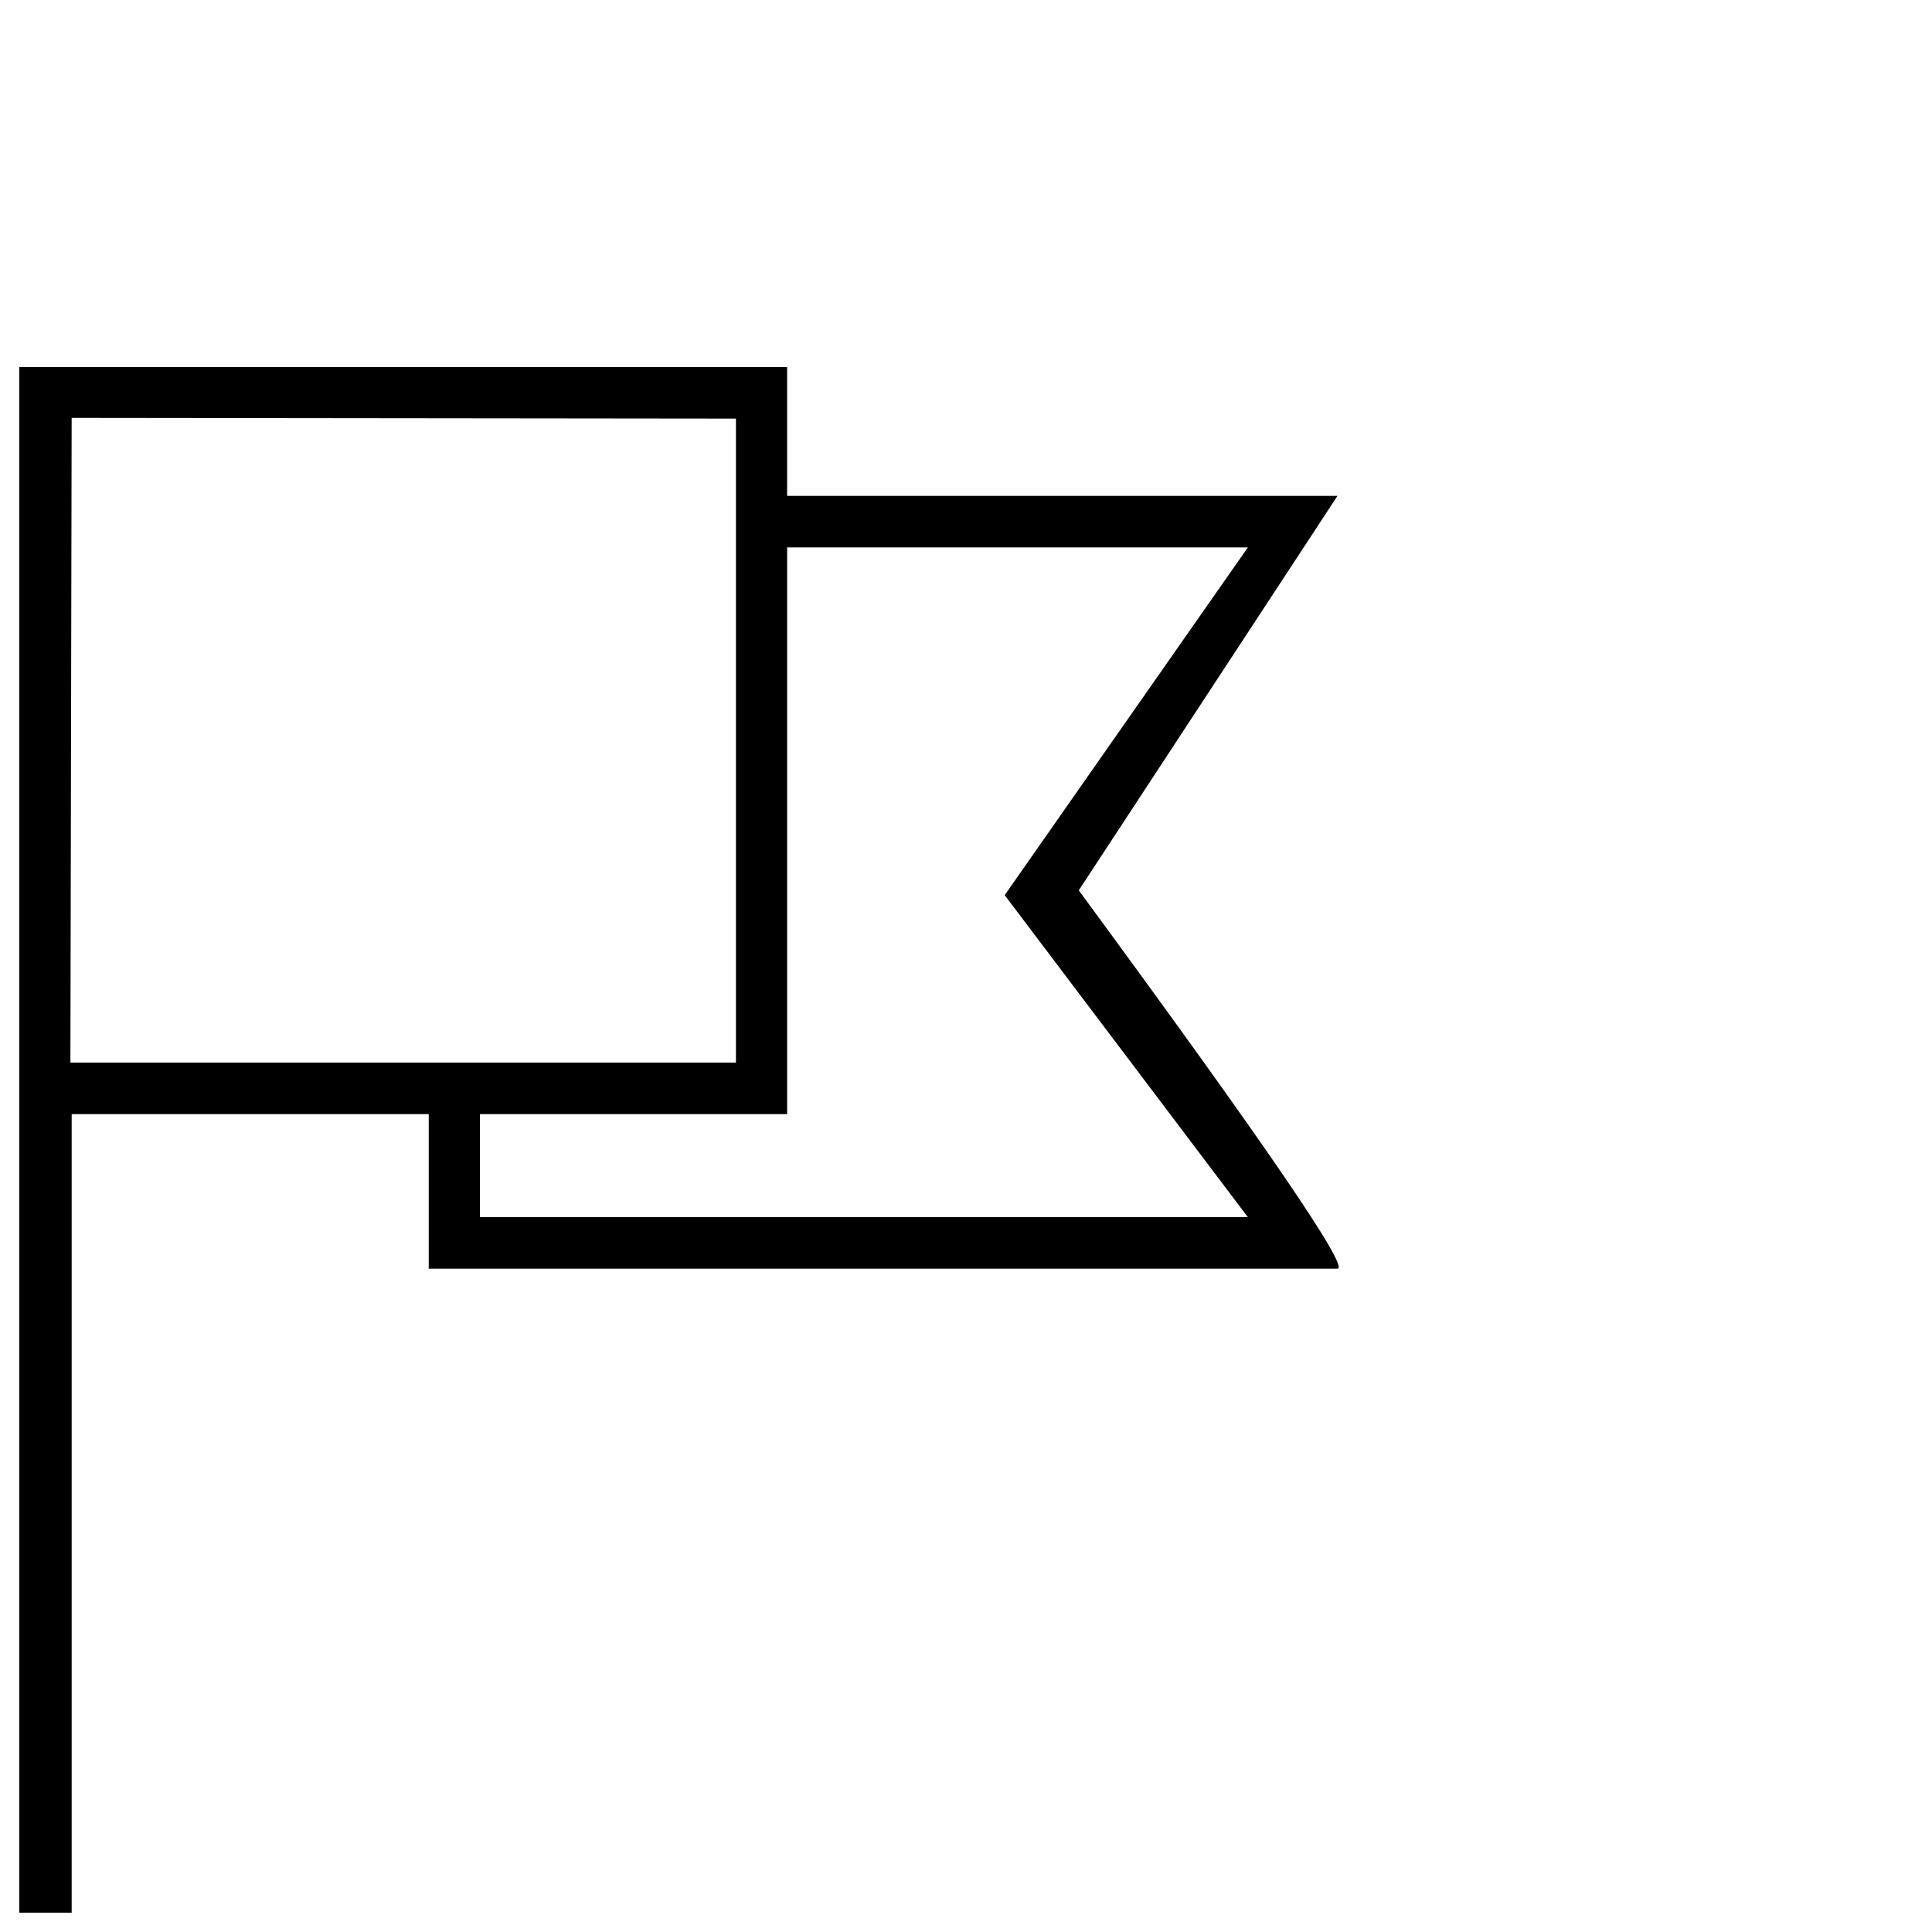 <svg width="100" height="100" xmlns="http://www.w3.org/2000/svg" xmlns:xlink="http://www.w3.org/1999/xlink">
  <defs>
    <path id="a" d="M0 0h100v100H0z"/>
  </defs>
  <g fill="none" fill-rule="evenodd">
    <mask id="b" fill="#fff">
      <use xlink:href="#a"/>
    </mask>
    <g mask="url(#b)" fill="#000" fill-rule="nonzero">
      <path d="M1 99h2.71V57.667h18.482v8h47.035c.67 0-3.794-6.527-13.39-19.582l13.39-20.418H40.741V19H1v80Zm2.71-77.371 34.382.038V55H3.644l.065-33.371Zm37.031 6.704h23.85l-12.588 18L64.59 63H24.842v-5.333h15.9V28.333Z"/>
    </g>
  </g>
</svg>
